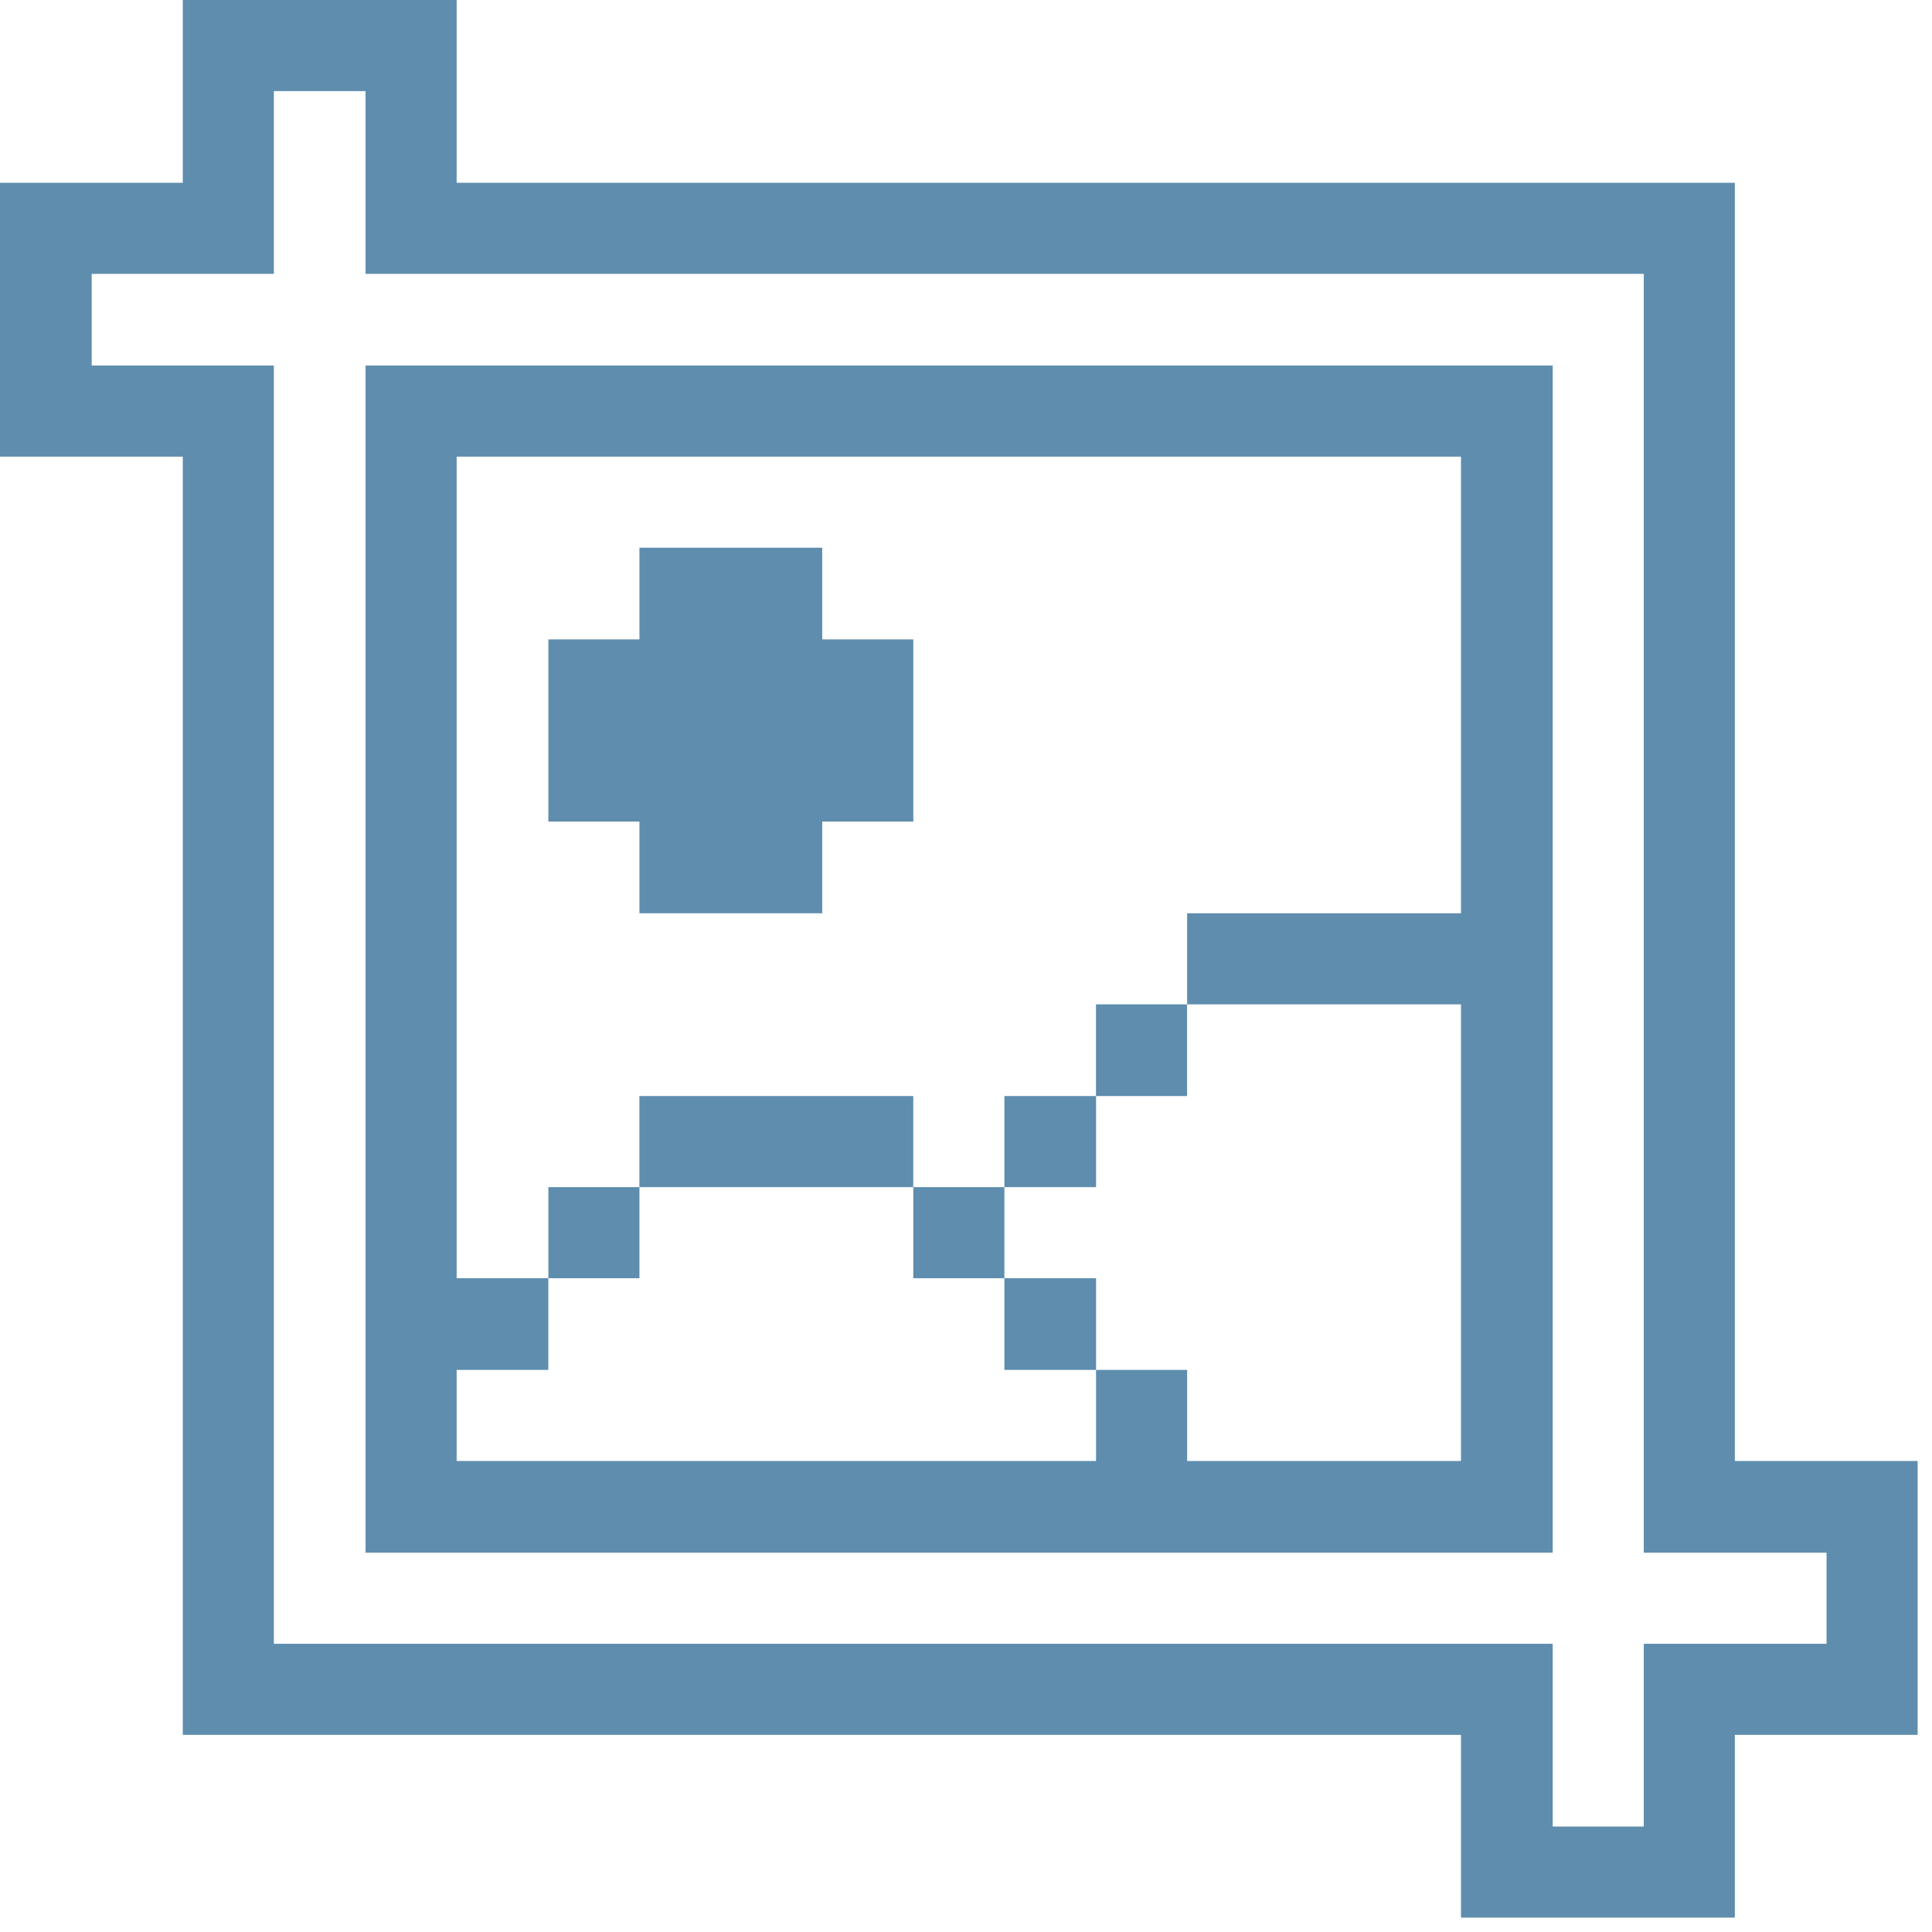 <?xml version="1.0" encoding="UTF-8"?> <svg xmlns="http://www.w3.org/2000/svg" width="87" height="87" viewBox="0 0 87 87" fill="none"><path d="M78.122 65.79V8.231H20.563V0H8.231V8.231H0V20.563H8.231V78.122H65.79V86.353H78.122V78.122H86.353V65.79H78.122ZM82.251 74.021H74.021V82.251H69.919V74.021H12.332V16.461H4.129V12.332H12.332V4.102H16.461V12.332H74.021V69.919H82.251V74.021Z" fill="#5E8DAE"></path><path d="M16.461 16.461V69.919H69.919V16.461H16.461ZM65.79 41.126H53.458V45.227H65.79V65.79H53.458V61.688H49.356V65.79H20.563V61.688H24.691V57.559H20.563V20.563H65.79V41.126Z" fill="#5E8DAE"></path><path d="M53.455 45.227H49.353V49.356H53.455V45.227Z" fill="#5E8DAE"></path><path d="M49.357 49.356H45.228V53.458H49.357V49.356Z" fill="#5E8DAE"></path><path d="M49.357 57.559H45.228V61.688H49.357V57.559Z" fill="#5E8DAE"></path><path d="M45.229 53.458H41.127V57.559H45.229V53.458Z" fill="#5E8DAE"></path><path d="M28.795 41.125H37.026V36.996H41.127V28.793H37.026V24.664H28.795V28.793H24.693V36.996H28.795V41.125Z" fill="#5E8DAE"></path><path d="M41.125 49.356H28.793V53.458H41.125V49.356Z" fill="#5E8DAE"></path><path d="M28.795 53.458H24.693V57.559H28.795V53.458Z" fill="#5E8DAE"></path></svg> 